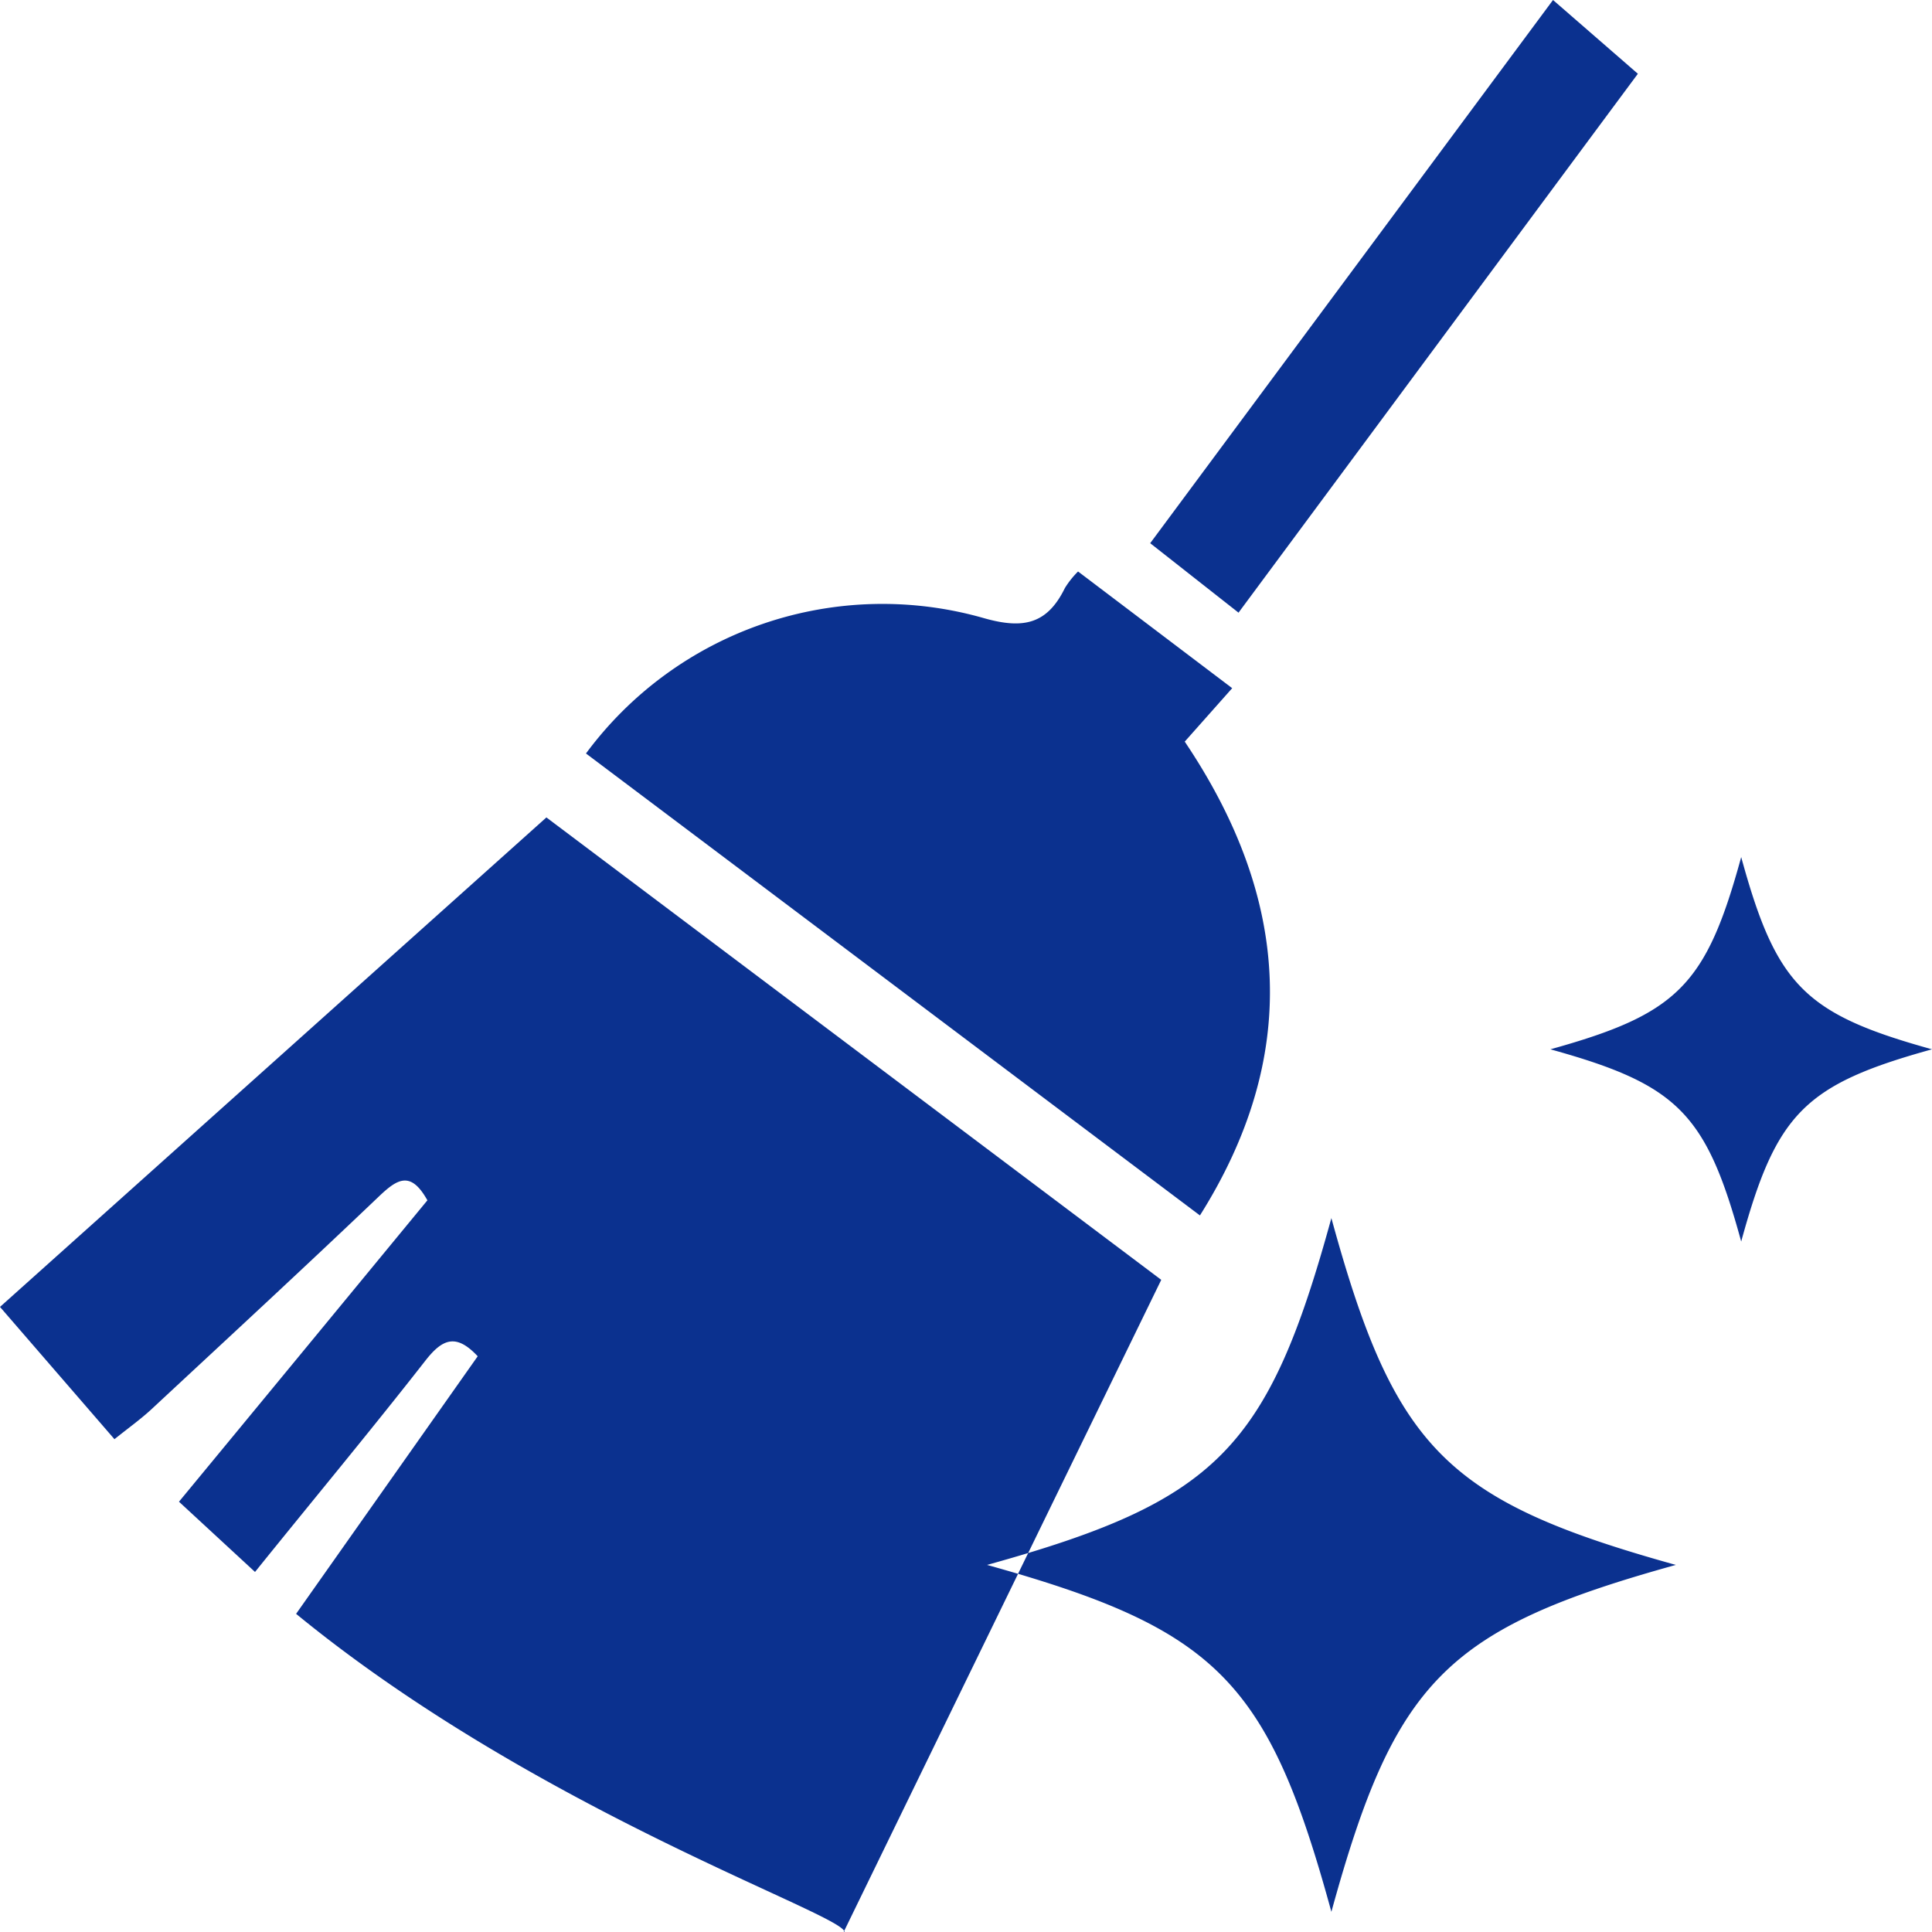 <svg xmlns="http://www.w3.org/2000/svg" width="50" height="50" viewBox="0 0 50 50"><defs><style>.a{fill:#0b318f;}</style></defs><path class="a" d="M21.855,50c0-.453-7.956-3.121-14.192-8.234l4.7-6.666c-.561-.6-.914-.448-1.352.111C9.591,37.028,8.116,38.8,6.6,40.682L4.632,38.864c2.186-2.647,4.315-5.232,6.429-7.8-.43-.77-.775-.554-1.241-.113-1.949,1.859-3.924,3.682-5.9,5.52-.278.257-.582.474-.958.775L0,33.823,14.141,21.155,30.053,33.122C27.367,38.635,24.643,44.23,21.834,50Zm9.2-18.546c2.559-4.066,2.387-8.126-.394-12.261l1.228-1.383L27.9,14.79a2.354,2.354,0,0,0-.34.427c-.458.937-1.076,1.069-2.088.783a9.541,9.541,0,0,0-10.307,3.5c5.32,4,10.577,7.959,15.889,11.955m.994-15.593c3.522-4.751,6.991-9.439,10.34-13.953L40.192,0,29.767,14.058l2.289,1.8ZM43.37,40.5c-5.945-1.656-7.276-2.989-8.914-8.976-1.643,5.986-2.969,7.328-8.911,8.976,5.943,1.656,7.276,2.992,8.911,8.978,1.645-5.986,2.969-7.328,8.914-8.978M50,27.156c-3.3-.914-4.03-1.656-4.938-4.975-.909,3.319-1.643,4.06-4.938,4.975,3.3.914,4.03,1.656,4.938,4.975C45.97,28.812,46.7,28.07,50,27.156"/></svg>
